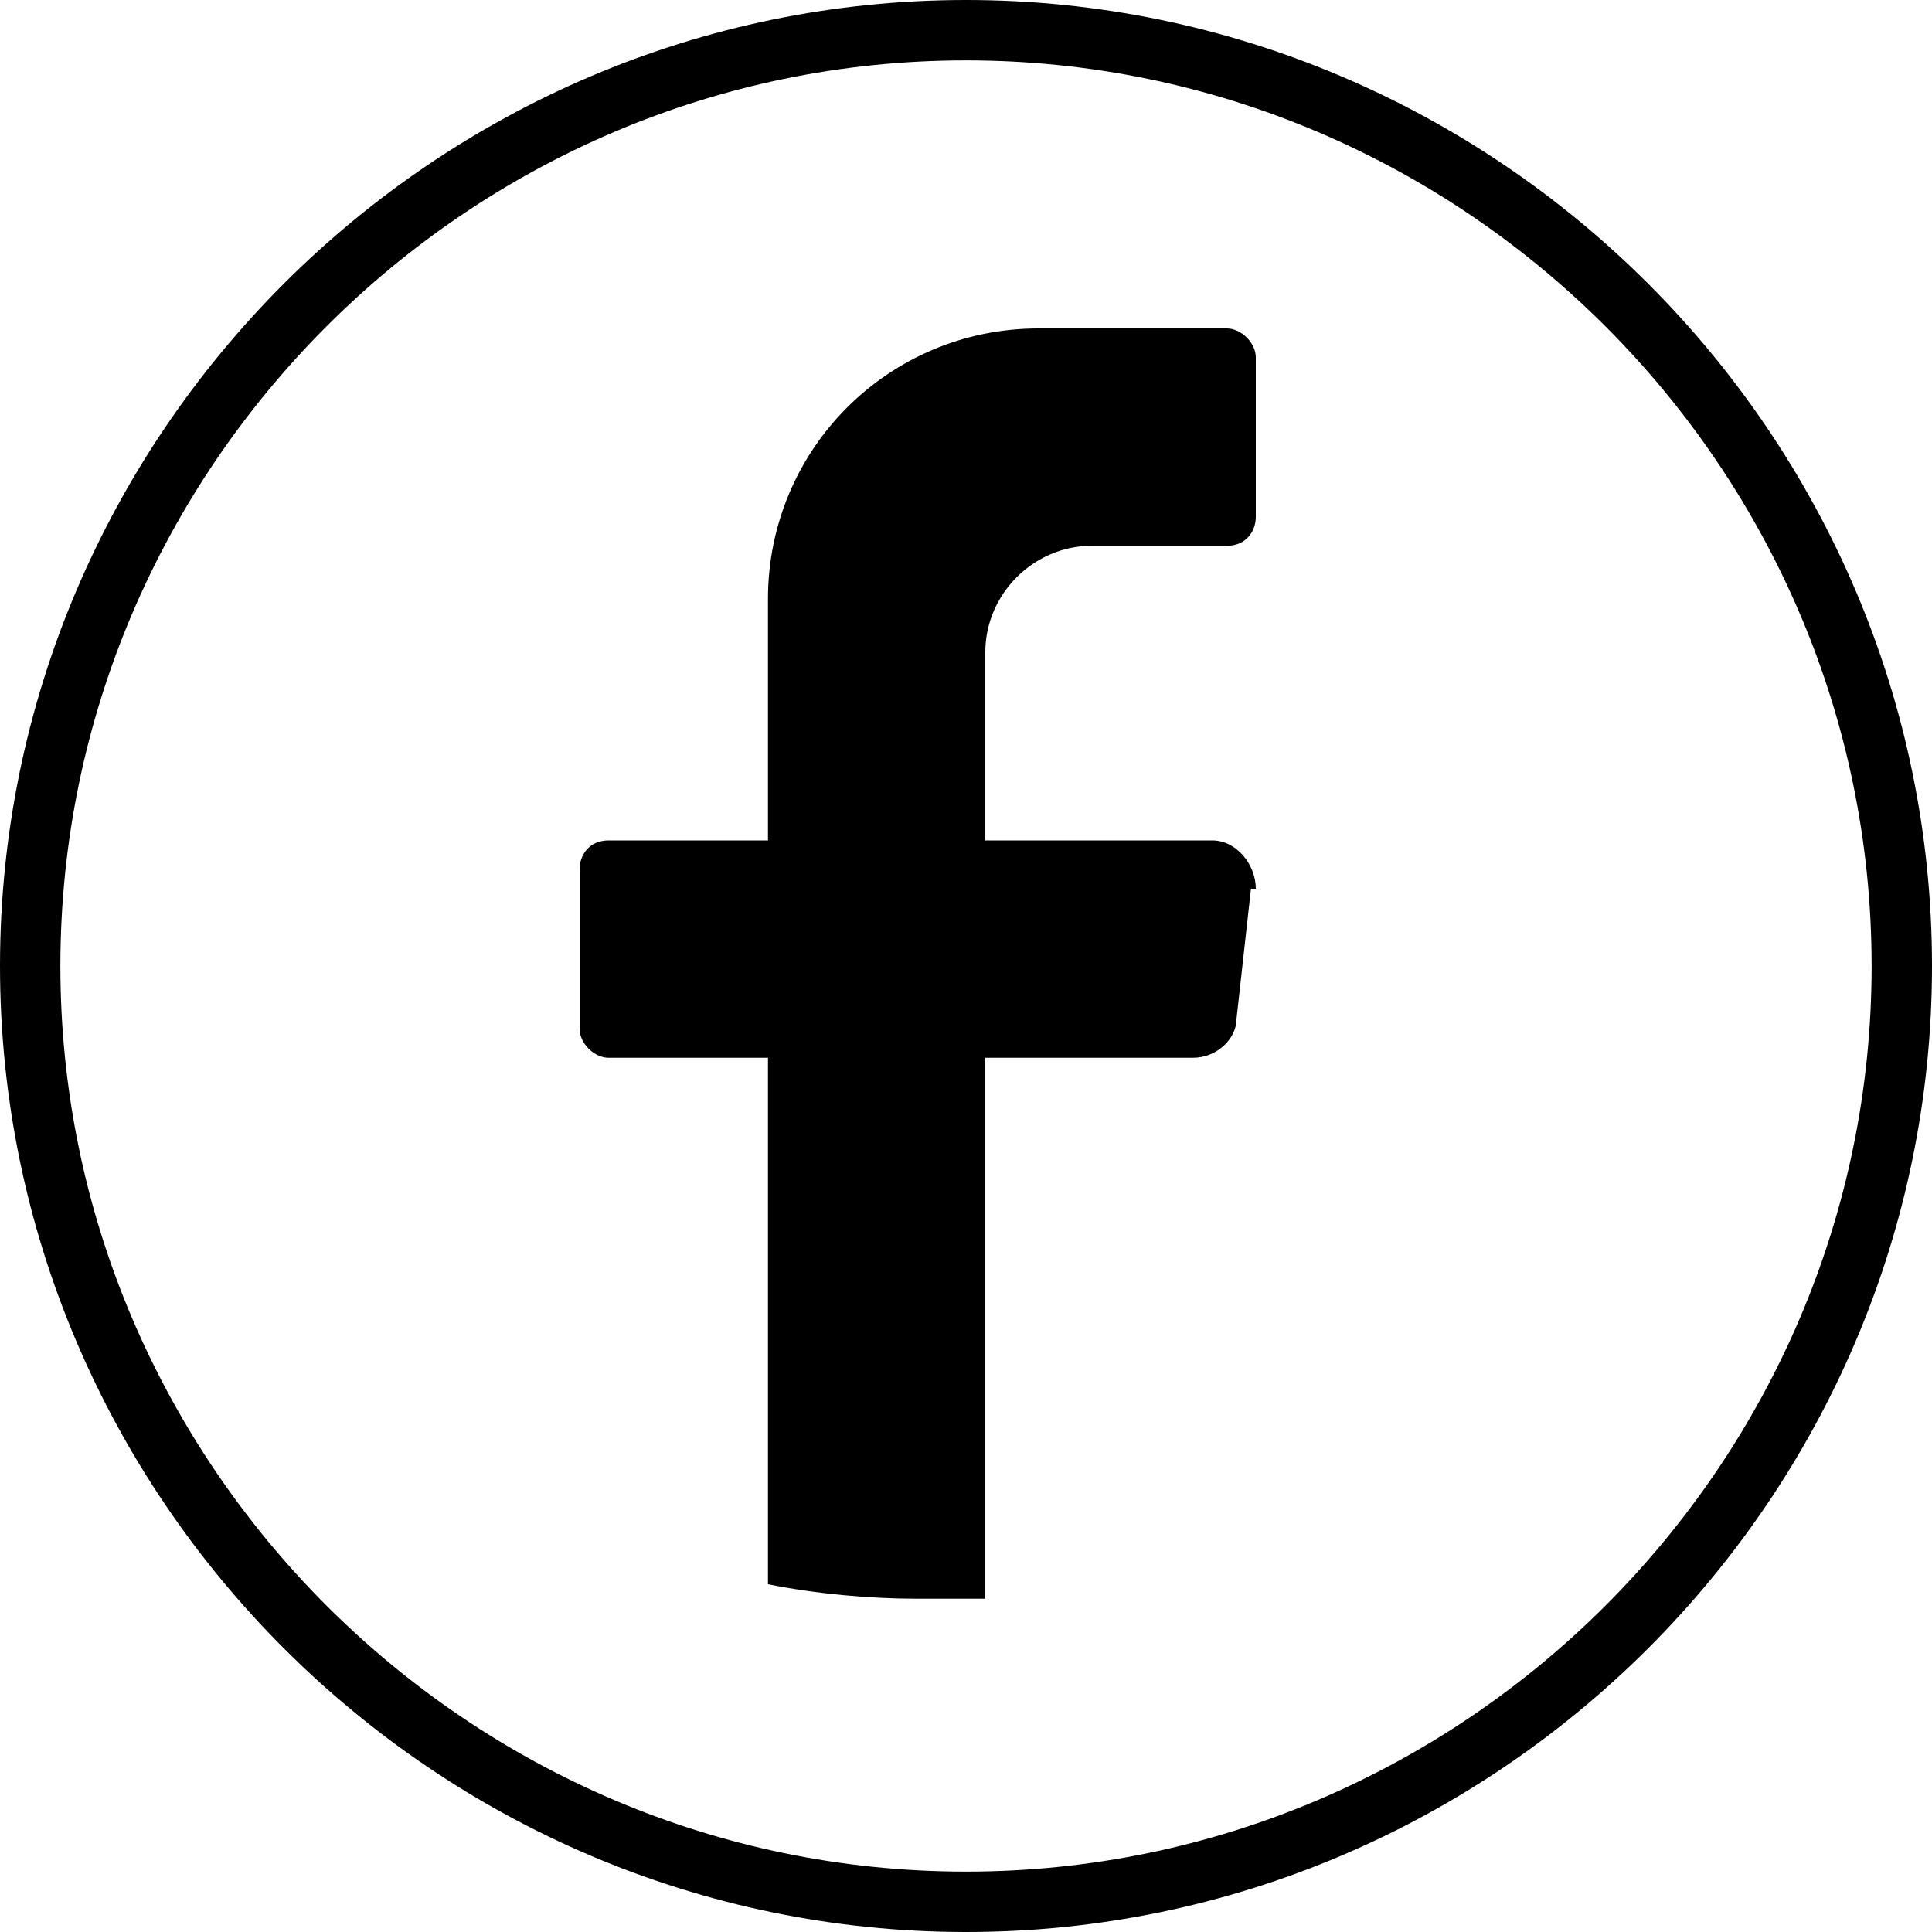 <svg width="32" height="32" viewBox="0 0 32 32" fill="none" xmlns="http://www.w3.org/2000/svg">
<g id="Facebook-grey" clip-path="url(#clip0_682_3688)">
<path id="Vector" d="M31.5 16C31.5 24.524 24.524 31.5 16 31.5C7.476 31.5 0.5 24.524 0.5 16C0.5 7.476 7.476 0.5 16 0.5C24.524 0.5 31.5 7.476 31.5 16Z" stroke="black"/>
<path id="Vector_2" d="M20.72 14.72L20.48 16.88C20.48 17.2 20.16 17.52 19.76 17.52H16.32V26.48C15.92 26.48 15.6 26.48 15.2 26.48C14.4 26.48 13.52 26.4 12.72 26.24V17.52H10.08C9.84 17.52 9.6 17.28 9.6 17.04V14.4C9.6 14.16 9.76 13.92 10.08 13.92H12.72V9.92C12.72 7.44 14.72 5.44 17.2 5.44H20.32C20.56 5.44 20.8 5.68 20.8 5.92V8.56C20.8 8.8 20.64 9.04 20.32 9.04H18.08C17.12 9.04 16.32 9.84 16.32 10.8V13.92H20.08C20.48 13.92 20.8 14.32 20.8 14.72H20.72Z" fill="black"/>
</g>
<defs>
<clipPath id="clip0_682_3688">
<rect width="32" height="32" fill="white"/>
</clipPath>
</defs>
</svg>
